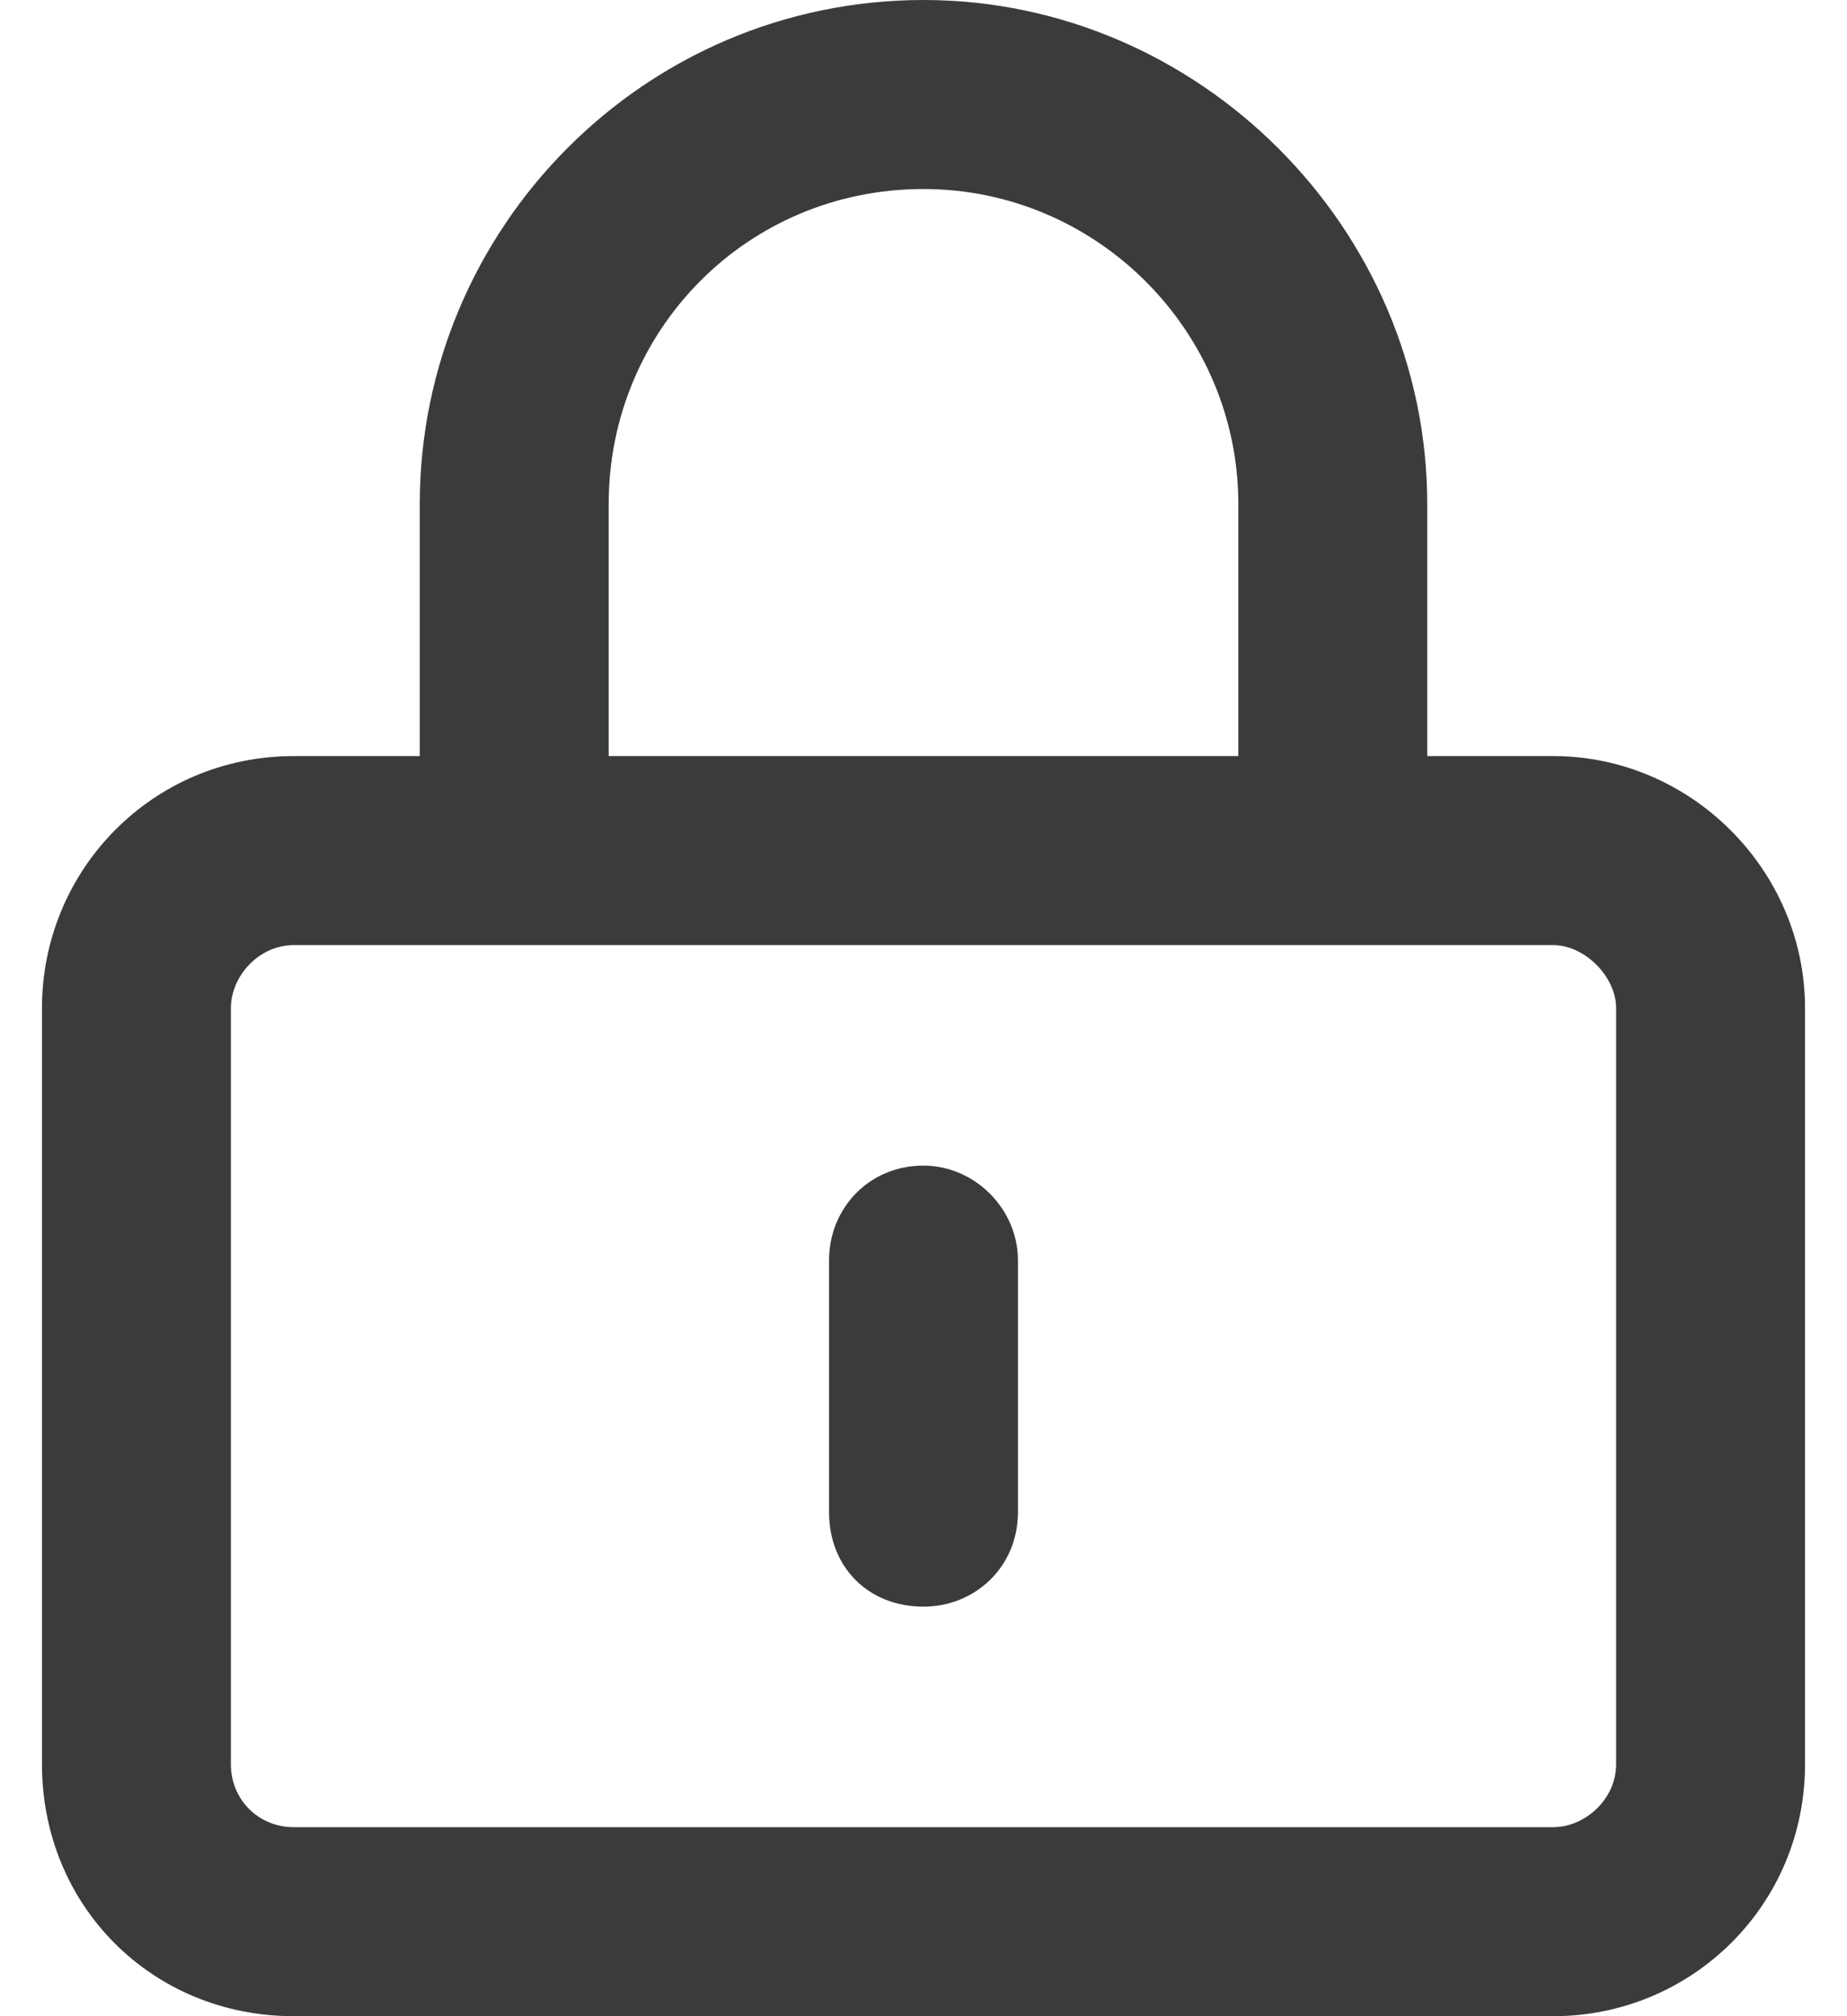 <svg width="22" height="24" viewBox="0 0 22 24" fill="none" xmlns="http://www.w3.org/2000/svg">
<path d="M11 2.25C8.891 2.25 7.25 3.938 7.25 6V9H14.75V6C14.75 3.938 13.062 2.25 11 2.25ZM5 6C5 2.719 7.672 0 11 0C14.281 0 17 2.719 17 6V9H18.5C20.141 9 21.5 10.359 21.5 12V21C21.5 22.688 20.141 24 18.5 24H3.5C1.812 24 0.5 22.688 0.5 21V12C0.5 10.359 1.812 9 3.5 9H5V6ZM3.5 11.25C3.078 11.25 2.75 11.625 2.75 12V21C2.75 21.422 3.078 21.75 3.5 21.75H18.5C18.875 21.75 19.25 21.422 19.25 21V12C19.25 11.625 18.875 11.25 18.5 11.25H3.5ZM12.125 15V18C12.125 18.656 11.609 19.125 11 19.125C10.344 19.125 9.875 18.656 9.875 18V15C9.875 14.391 10.344 13.875 11 13.875C11.609 13.875 12.125 14.391 12.125 15Z" fill="#393B3C"/>
</svg>
